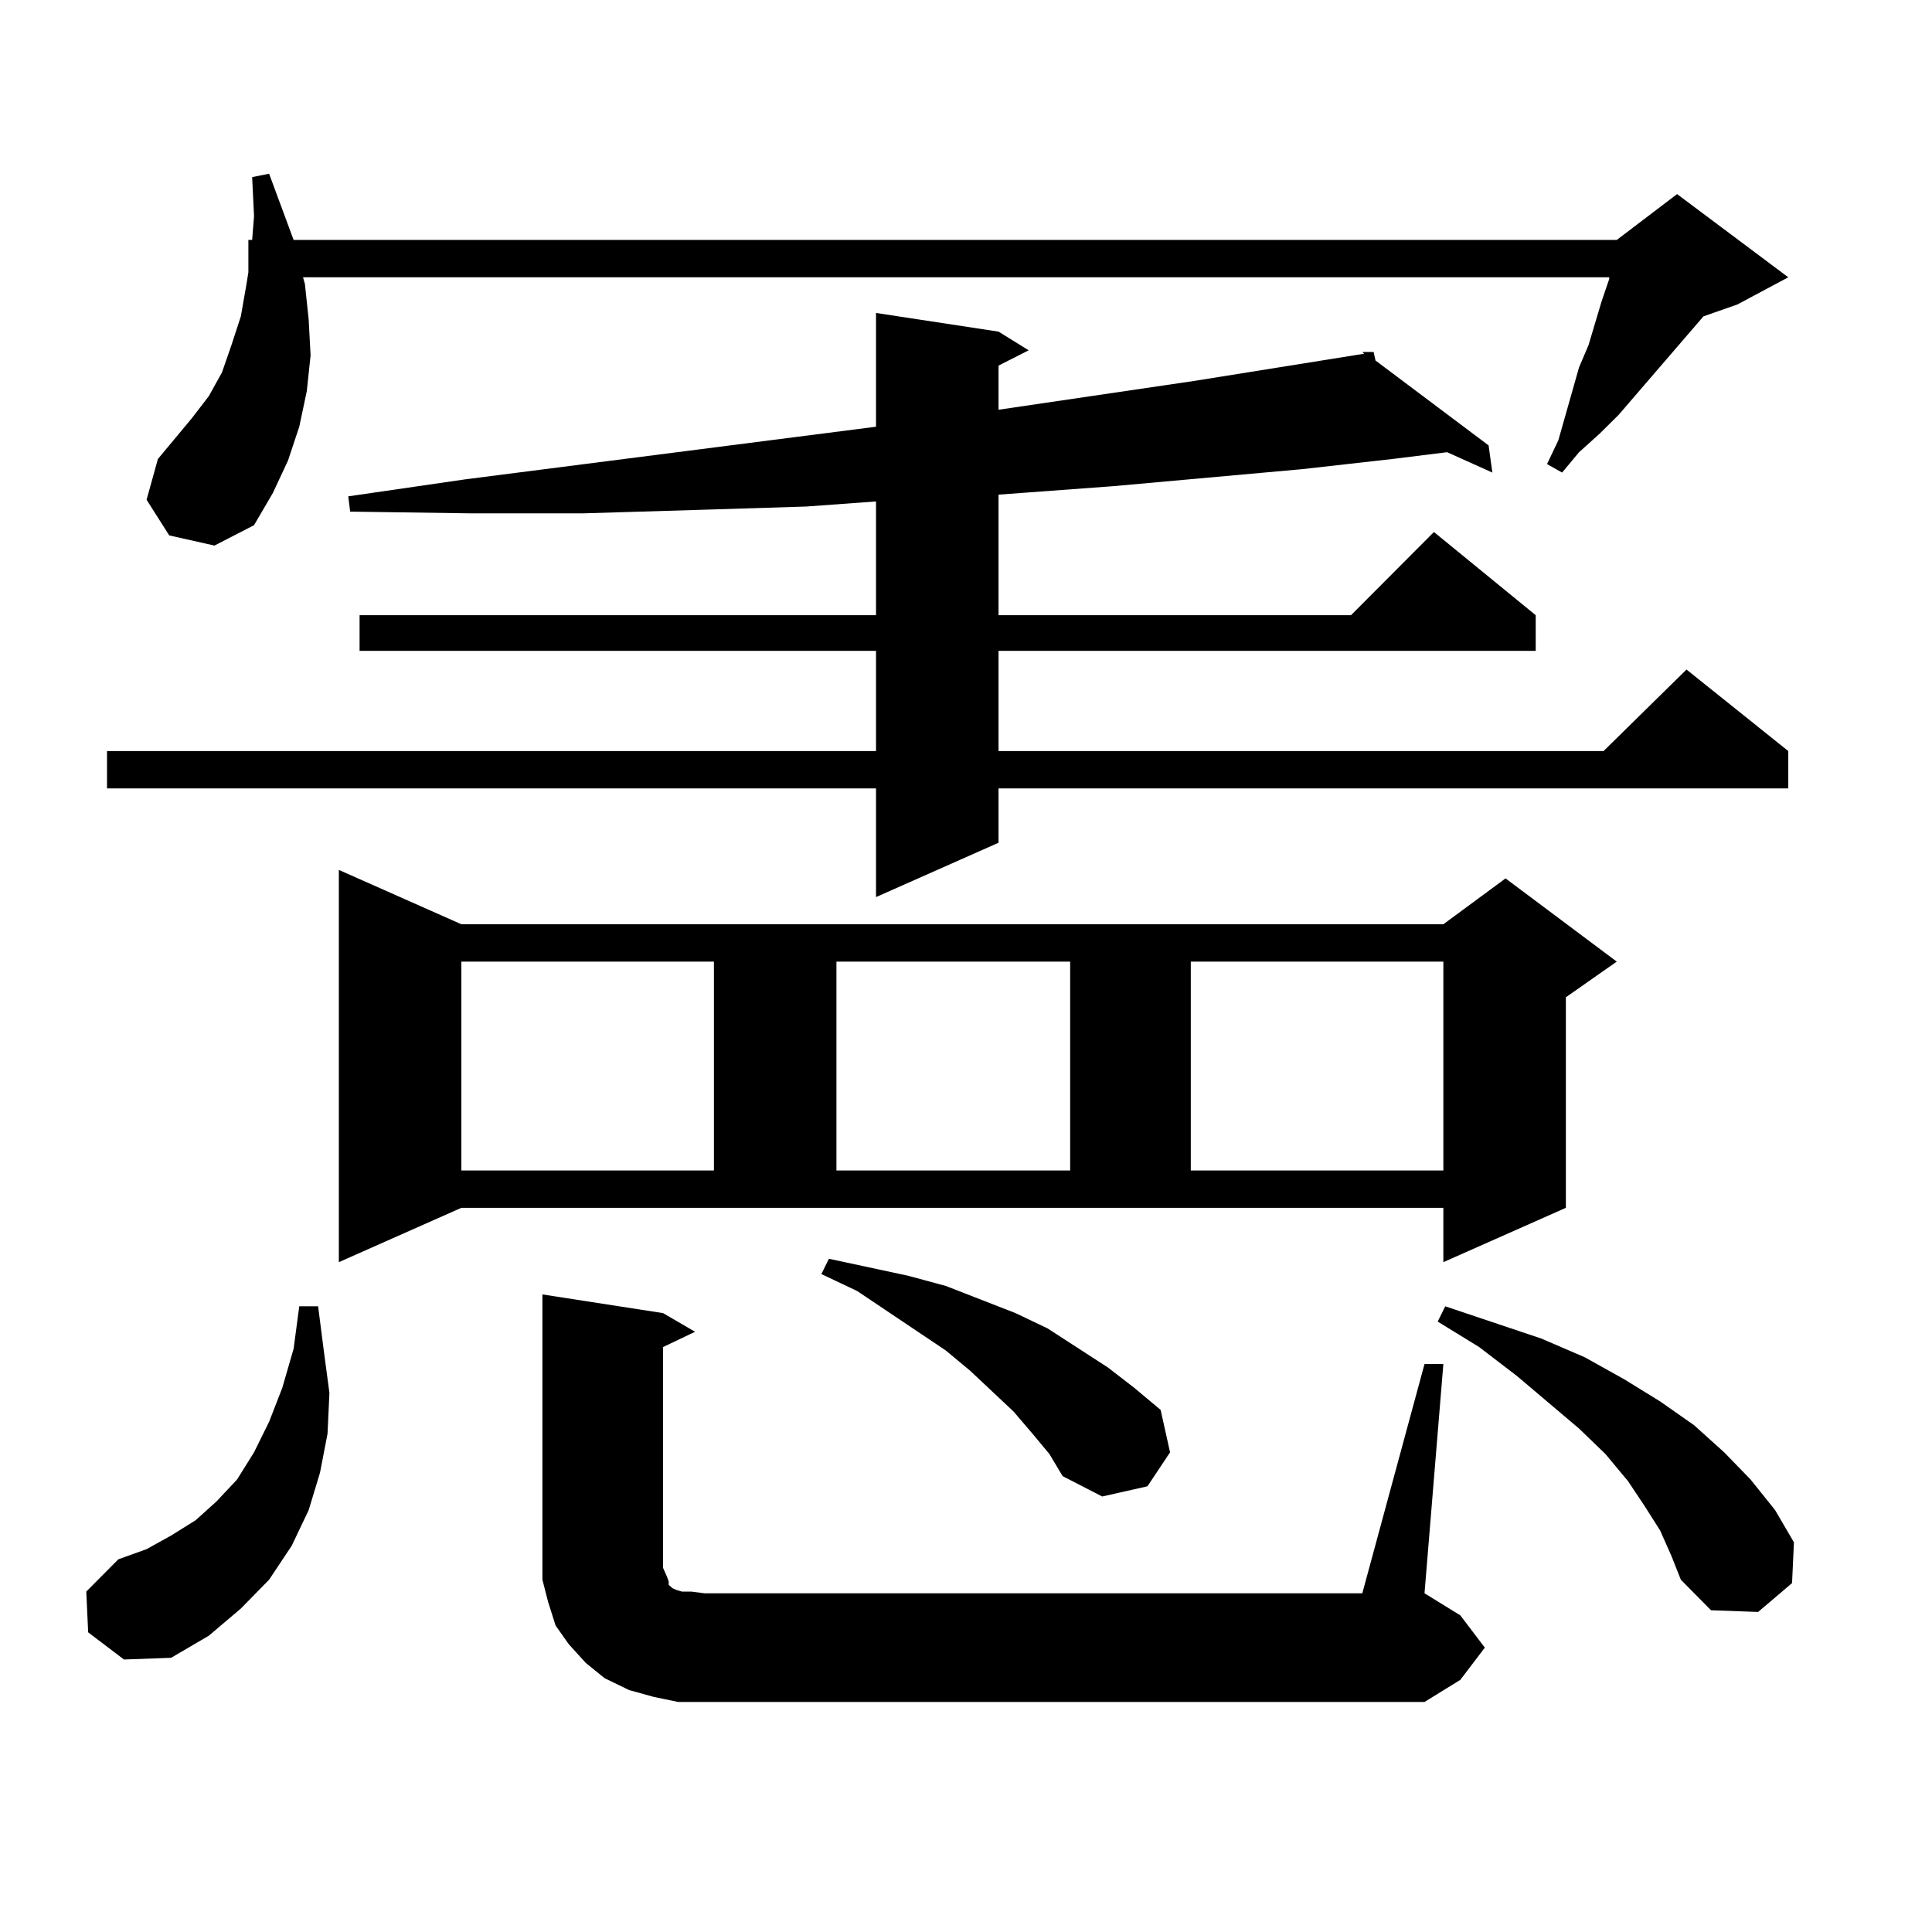 <?xml version="1.0" encoding="utf-8"?>
<!-- Generator: Adobe Illustrator 16.0.0, SVG Export Plug-In . SVG Version: 6.00 Build 0)  -->
<!DOCTYPE svg PUBLIC "-//W3C//DTD SVG 1.1//EN" "http://www.w3.org/Graphics/SVG/1.1/DTD/svg11.dtd">
<svg version="1.1" id="图层_1" xmlns="http://www.w3.org/2000/svg" xmlns:xlink="http://www.w3.org/1999/xlink" x="0px" y="0px"
	 width="1000px" height="1000px" viewBox="0 0 1000 1000" enable-background="new 0 0 1000 1000" xml:space="preserve">
<path d="M45.633,844.895l-0.976-21.094l16.585-16.699l14.634-5.273l12.683-7.031l12.683-7.91l10.731-9.668l10.731-11.426
	l8.78-14.063l7.805-15.82l6.829-17.578l5.854-20.215l2.927-21.973h9.756l2.927,22.852l2.927,21.973l-0.976,21.094l-3.902,20.215
	l-5.854,19.336l-8.78,18.457l-11.707,17.578l-14.634,14.941l-16.585,14.063l-19.512,11.426l-24.39,0.879L45.633,844.895z
	 M516.841,171.652l15.609,9.668l-15.609,7.91v22.852l101.461-14.941l87.803-14.063l-0.976-0.879h5.854l0.976,4.395l58.535,43.945
	l1.951,14.063l-23.414-10.547l-28.292,3.516l-46.828,5.273l-97.559,8.789l-59.511,4.395v62.402h182.435l42.926-43.066l52.682,43.066
	v18.457H516.841v51.855h313.163l42.926-42.188l52.682,42.188v19.336H516.841v28.125l-63.413,28.125v-56.25H55.389v-19.336h398.039
	v-51.855H186.117V318.43h267.311v-58.887l-36.097,2.637l-56.584,1.758l-58.535,1.758h-59.511l-61.462-0.879l-0.976-7.91
	l60.486-8.789l212.678-27.246v-58.887L516.841,171.652z M87.583,277.121l-11.707-18.457l5.854-21.094l17.561-21.094l8.78-11.426
	l6.829-12.305l4.878-14.063l4.878-14.941l2.927-16.699l0.976-6.152v-16.699h1.951l0.976-12.305l-0.976-20.215l8.78-1.758
	l12.683,34.277h684.861l31.219-23.73l57.56,43.066l-26.341,14.063l-17.561,6.152l-43.901,50.977l-9.756,9.668l-10.731,9.668
	l-8.78,10.547l-7.805-4.395l5.854-12.305l10.731-37.793l4.878-11.426l6.829-22.852l3.902-11.426v-0.879H156.85l0.976,3.516
	l1.951,18.457l0.976,18.457l-1.951,18.457l-3.902,18.457l-5.854,17.578l-7.805,16.699l-9.756,16.699l-20.487,10.547L87.583,277.121z
	 M175.386,653.293V450.266l63.413,28.125h508.28l32.194-23.73l57.56,43.066l-26.341,18.457v108.984l-63.413,28.125v-28.125h-508.28
	L175.386,653.293z M238.799,497.727v108.105h130.729V497.727H238.799z M737.323,706.027h9.756l-9.756,118.652l18.536,11.426
	l12.683,16.699l-12.683,16.699l-18.536,11.426H364.649h-13.658l-12.683-2.637l-12.683-3.516l-12.683-6.152l-9.756-7.91l-8.78-9.668
	l-6.829-9.668l-3.902-12.305l-2.927-11.426v-12.305V669.992l62.438,9.668l16.585,9.668l-16.585,7.91v114.258l1.951,4.395
	l0.976,2.637v1.758l0.976,0.879l0.976,0.879l1.951,0.879l2.927,0.879h4.878l6.829,0.879h340.479L737.323,706.027z M534.401,742.063
	l-9.756-11.426l-22.438-21.094l-12.683-10.547l-45.853-30.762l-18.536-8.789l3.902-7.91l40.975,8.789l19.512,5.273l36.097,14.063
	l16.585,7.91l31.219,20.215l13.658,10.547l13.658,11.426l4.878,21.973l-11.707,17.578l-23.414,5.273l-20.487-10.547l-6.829-11.426
	L534.401,742.063z M432.94,497.727v108.105h120.973V497.727H432.94z M616.351,497.727v108.105h130.729V497.727H616.351z
	 M859.271,792.16l-7.805-12.305l-8.78-13.184l-11.707-14.063l-13.658-13.184l-32.194-27.246l-19.512-14.941l-21.463-13.184
	l3.902-7.91l49.755,16.699l22.438,9.668l20.487,11.426l18.536,11.426l17.561,12.305l15.609,14.063l13.658,14.063l12.683,15.82
	l9.756,16.699l-0.976,21.094l-17.561,14.941l-24.39-0.879l-15.609-15.82l-4.878-12.305L859.271,792.16z"/>
</svg>
